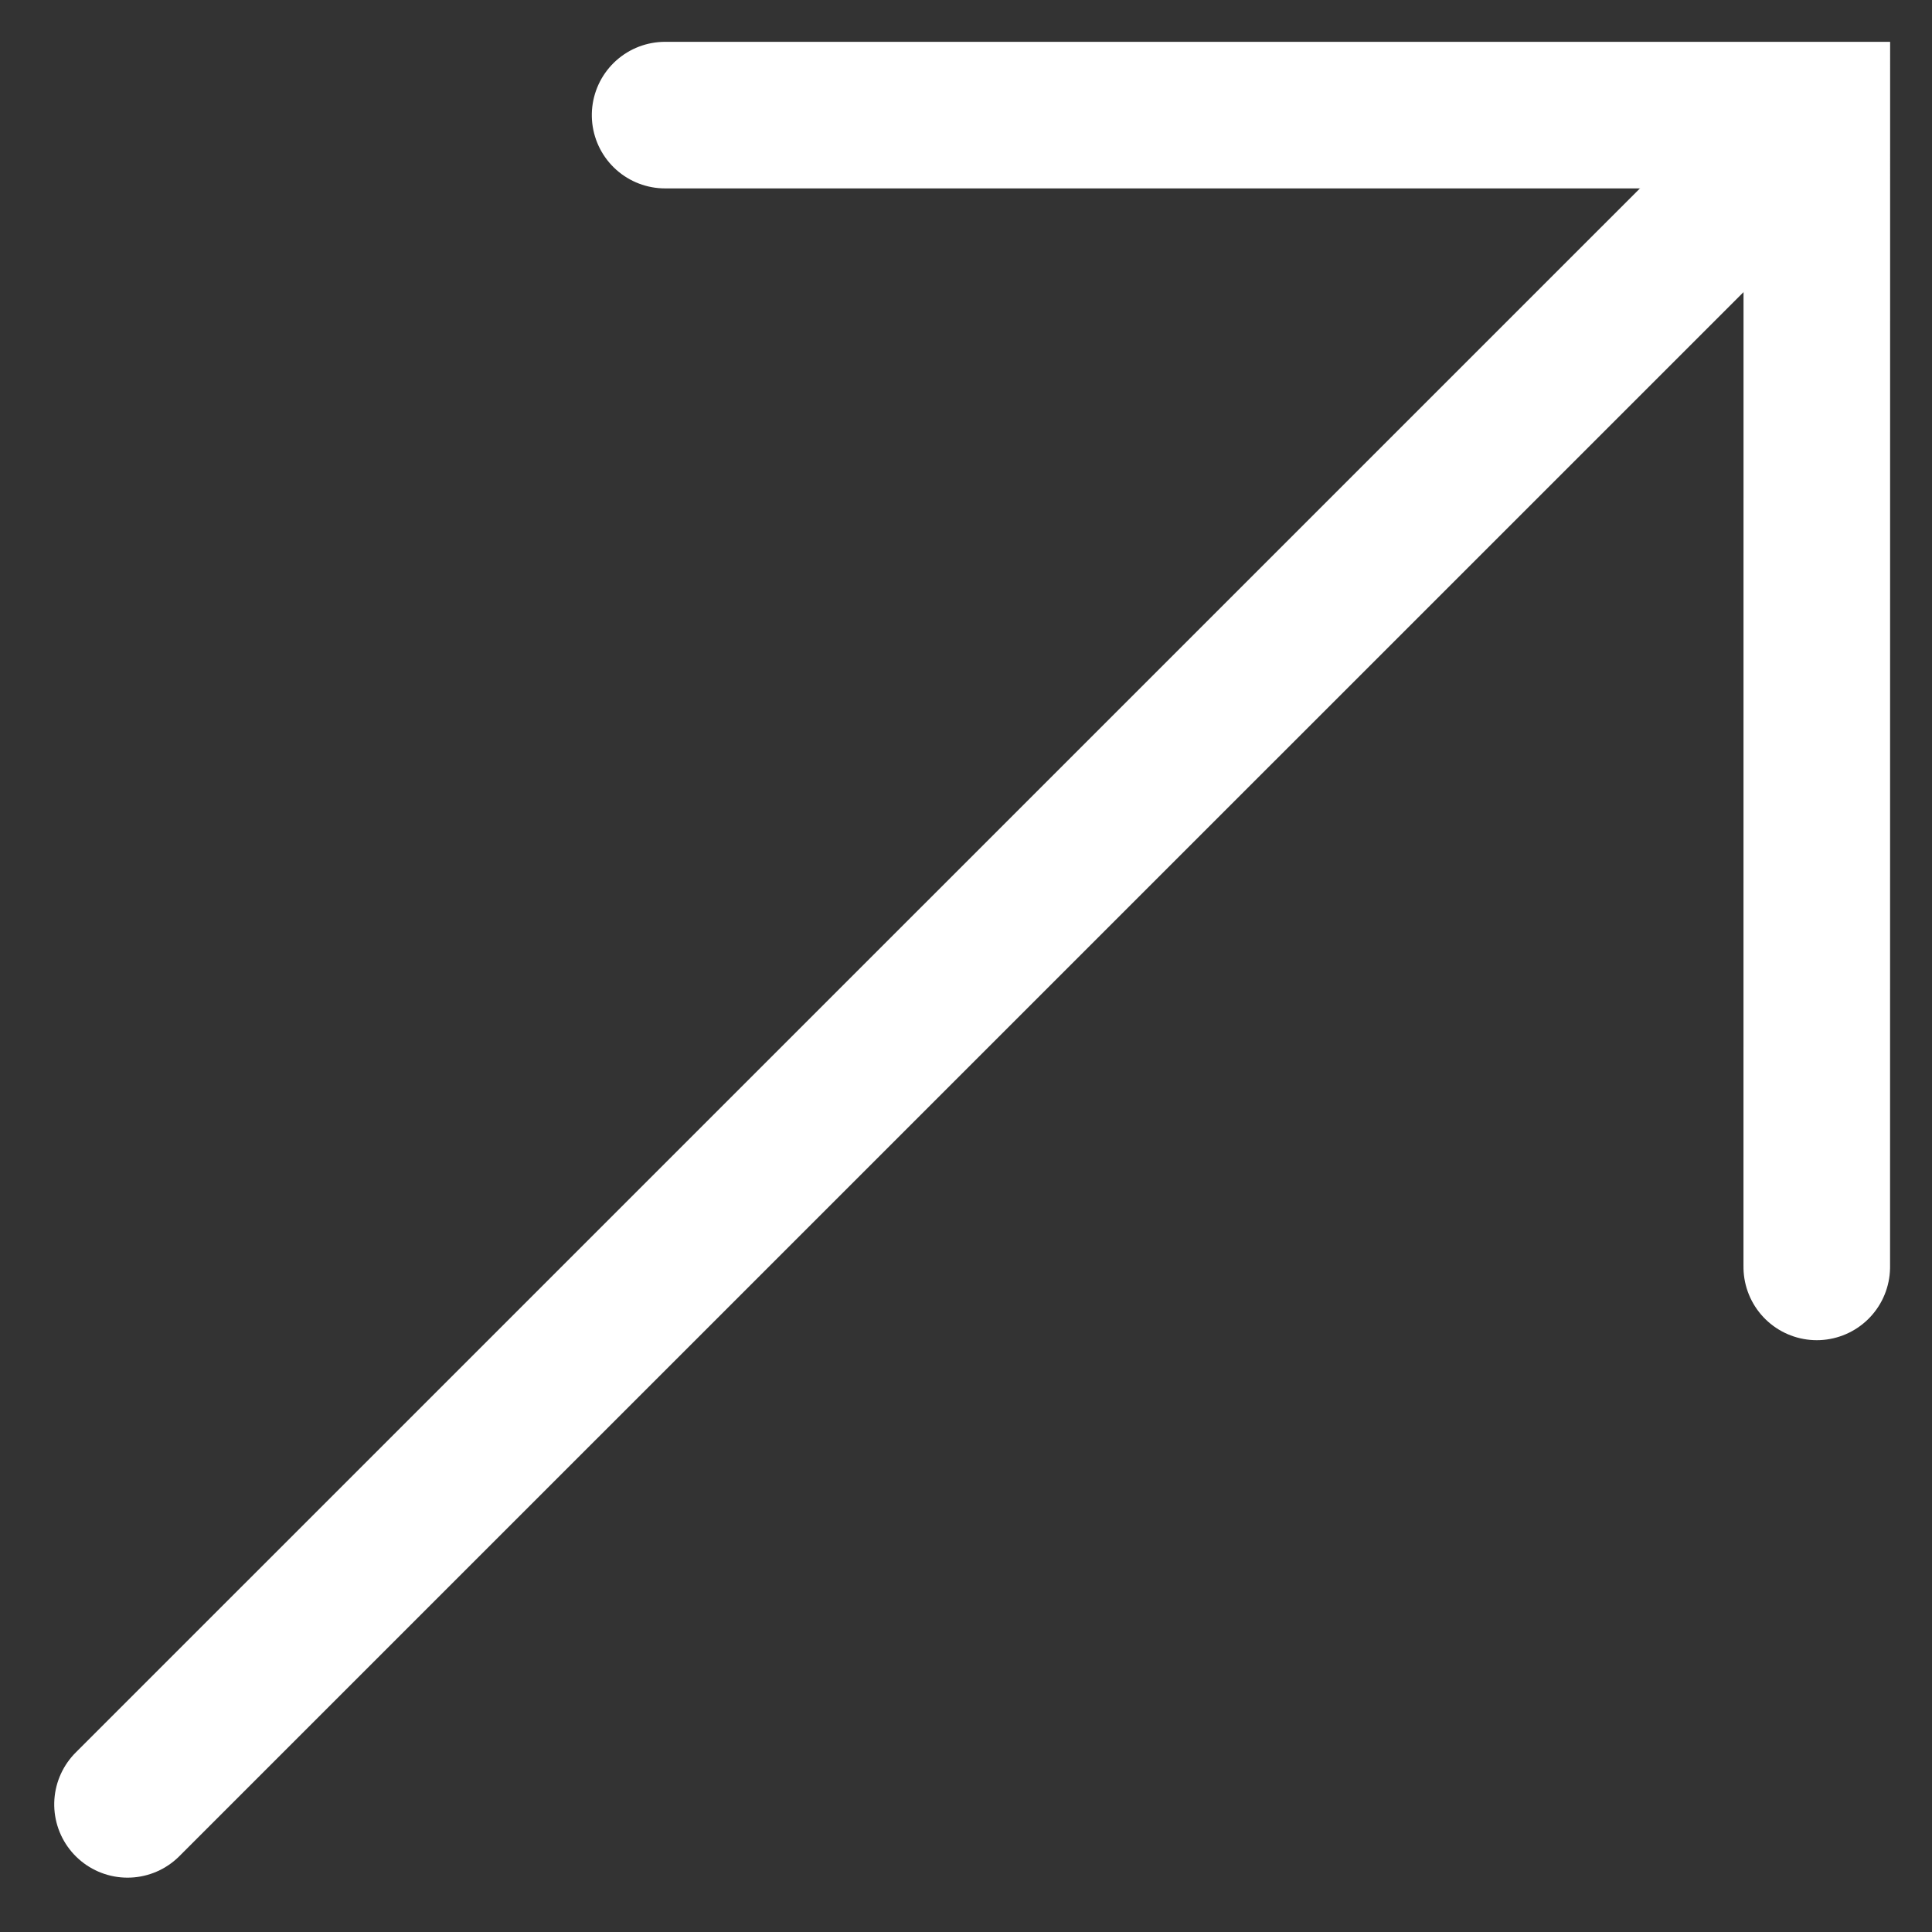 <?xml version="1.0" encoding="UTF-8"?>
<svg width="31px" height="31px" viewBox="0 0 31 31" version="1.1" xmlns="http://www.w3.org/2000/svg" xmlns:xlink="http://www.w3.org/1999/xlink">
    <rect x="0" y="0" width="31" height="31" fill="#333333" stroke="none"/>
    <!-- Generator: sketchtool 53 (72520) - https://sketchapp.com -->
    <title>9B0200B2-525C-43AB-8240-83B63488CAEC</title>
    <desc>Created with sketchtool.</desc>
    <g id="Page-1" stroke="none" stroke-width="1" fill="none" fill-rule="evenodd" stroke-linecap="round">
        <g id="00-home-Farmington-Hotel-" transform="translate(-951, -725)" stroke="#FFFFFF" stroke-width="2.352">
            <g id="Group-8" transform="translate(515, 690)">
                <g id="172565_down_right_arrow_icon" transform="translate(452, 50) rotate(-90) translate(-452, -50) translate(438, 36)">
                    <polyline id="Path" points="27.153 8.672 27.153 27.152 8.672 27.151"></polyline>
                    <path d="M0.048,0.046 L26.211,26.211" id="Path"></path>
                </g>
            </g>
        </g>
    </g>
</svg>
